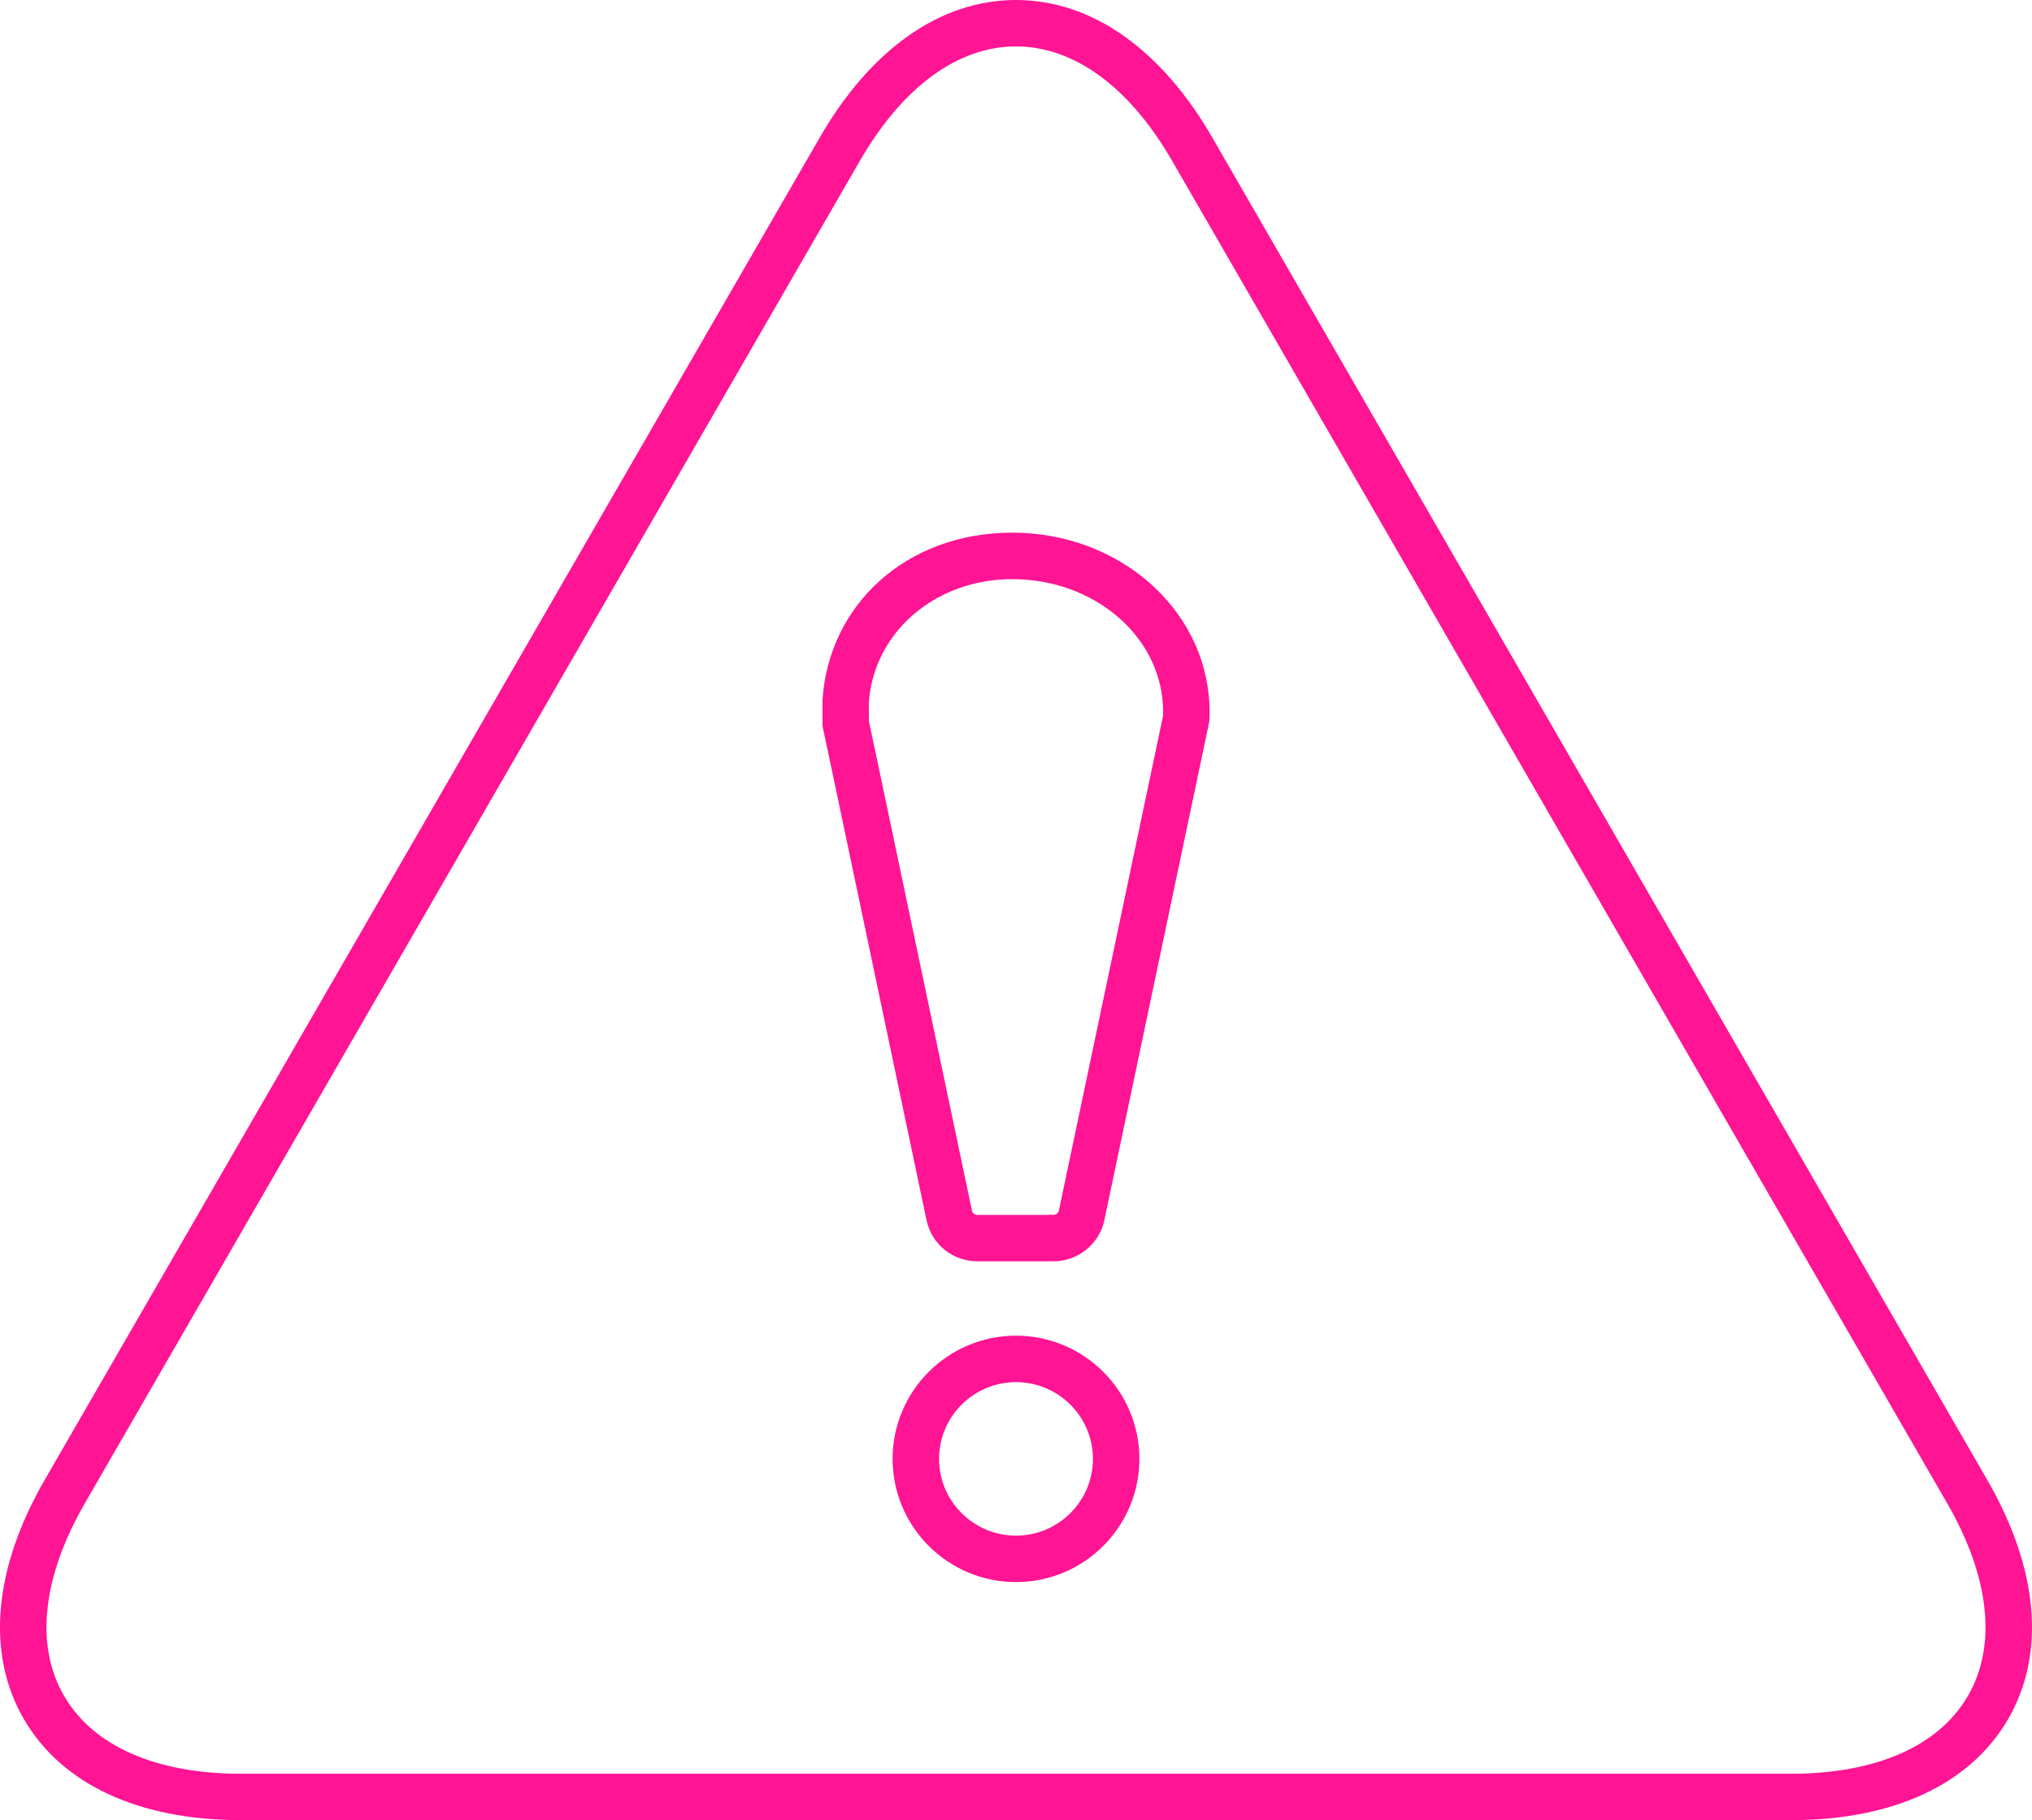 <svg xmlns="http://www.w3.org/2000/svg" id="Layer_2" data-name="Layer 2" viewBox="0 0 425.2 380.84"><defs><style>      .cls-1 {        fill: #FF1494;      }    </style></defs><g id="_&#xD1;&#xEB;&#xEE;&#xE9;_1" data-name="&#xD1;&#xEB;&#xEE;&#xE9; 1"><g><path class="cls-1" d="m415.86,309.69L253.67,28.77C242.96,10.22,228.37,0,212.59,0s-30.34,10.22-41.05,28.77L9.33,309.69c-10.7,18.55-12.26,36.3-4.36,49.96,7.89,13.66,24.02,21.19,45.43,21.19h324.39c21.42,0,37.55-7.52,45.44-21.19,7.89-13.66,6.34-31.41-4.37-49.96Zm-4.04,45.11c-6.08,10.53-19.23,16.33-37.03,16.33H50.4c-17.79,0-30.94-5.8-37.02-16.33-6.08-10.53-4.53-24.83,4.37-40.25L179.95,33.62c8.91-15.42,20.5-23.91,32.64-23.91s23.77,8.49,32.66,23.91l162.2,280.92c8.9,15.42,10.45,29.71,4.37,40.25Z"></path><g><g><g><polygon class="cls-1" points="173.95 160.6 172.21 152.42 172.22 152.42 173.95 160.6"></polygon><path class="cls-1" d="m172.22,152.42h0l1.74,8.18-1.73-8.18Z"></path></g><polygon class="cls-1" points="172.11 151.44 172.1 151.44 172.09 146.87 172.11 151.44"></polygon><path class="cls-1" d="m253.07,147.4v-.03c-.91-20.14-19.03-35.92-41.24-35.92s-38.46,15.09-39.73,35.1v.17s0,.16,0,.16l.02,4.57v.49l.11.49,1.73,8.18h0s19.92,94.7,19.92,94.7c1.1,5.07,5.47,8.6,10.65,8.6h14.62c.2,0,.4,0,.6-.02.28.02.53.02.7.02,5.13,0,9.61-3.64,10.64-8.62l19.91-94.58,1.98-9.41.08-.4.02-.4c.02-.51.04-1.02.04-1.53s-.02-1.04-.04-1.55Zm-9.69,2.29v.02l-1.89,8.99-19.92,94.6c-.12.58-.66.89-1.13.89h-.02l-.22-.03-.83.02c-.08,0-.15.02-.23.02h-14.62c-.56,0-1.03-.38-1.14-.91l-19.92-94.68-1.64-7.7-.02-3.89h0c1.04-14.75,13.9-25.84,30.02-25.84,17,0,30.86,11.71,31.54,26.62.02.38.03.79.03,1.17,0,.24,0,.49-.02.74Z"></path></g><path class="cls-1" d="m212.6,331.03c-14.24,0-25.82-11.56-25.82-25.78s11.58-25.78,25.82-25.78,25.82,11.56,25.82,25.78-11.58,25.78-25.82,25.78Zm0-41.84c-8.88,0-16.1,7.21-16.1,16.06s7.22,16.06,16.1,16.06,16.1-7.21,16.1-16.06-7.22-16.06-16.1-16.06Z"></path></g></g></g></svg>